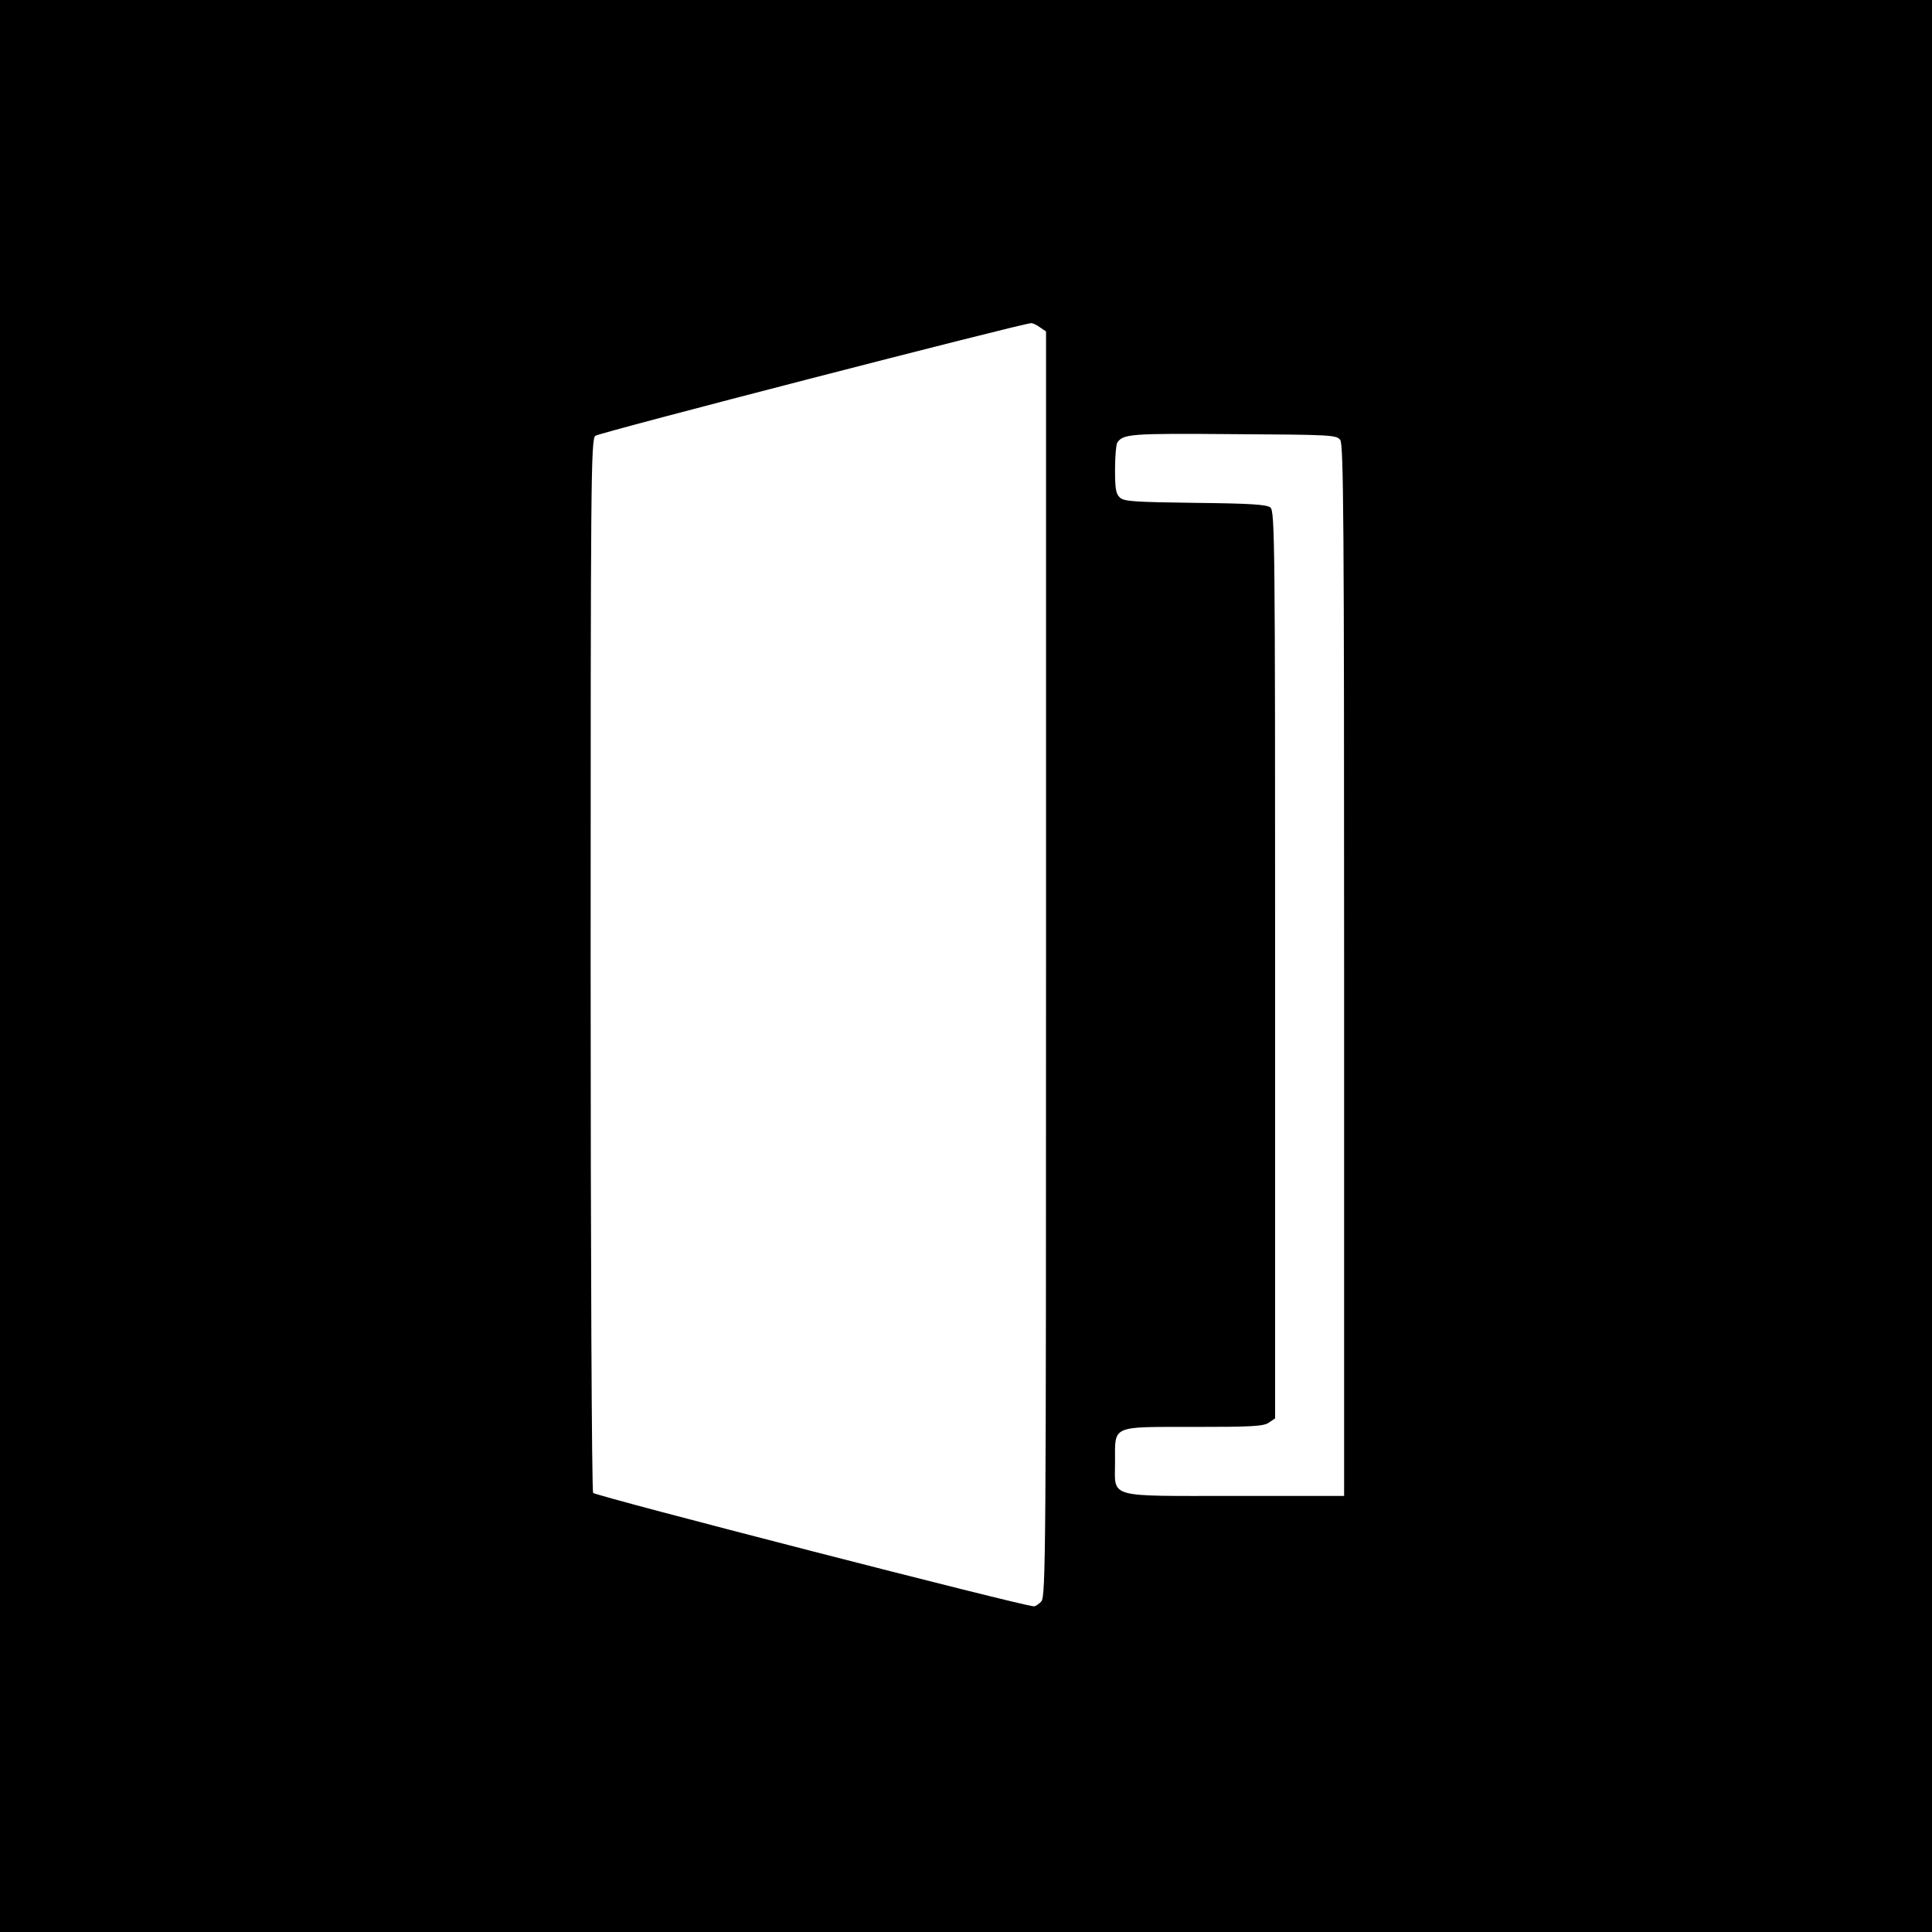 <?xml version="1.0" standalone="no"?>
<!DOCTYPE svg PUBLIC "-//W3C//DTD SVG 20010904//EN"
 "http://www.w3.org/TR/2001/REC-SVG-20010904/DTD/svg10.dtd">
<svg version="1.0" xmlns="http://www.w3.org/2000/svg"
 width="700pt" height="700pt" viewBox="0 0 700 700"
 preserveAspectRatio="xMidYMid meet">
<g transform="translate(0,700) scale(0.1,-0.1)"
fill="#000000" stroke="none">
<path d="M0 3500 l0 -3500 3500 0 3500 0 0 3500 0 3500 -3500 0 -3500 0 0
-3500z m3768 2314 l22 -15 0 -2291 c0 -2118 -1 -2293 -17 -2310 -9 -10 -21
-18 -27 -18 -37 0 -1590 400 -1597 411 -5 8 -9 870 -9 1915 0 1756 1 1903 17
1915 12 11 1534 404 1578 408 6 1 21 -6 33 -15z m1088 -408 c12 -17 14 -296
14 -1923 l0 -1903 -395 0 c-470 0 -435 -10 -435 123 0 134 -17 127 283 127
212 0 256 2 275 16 l22 15 0 1643 c0 1516 -1 1645 -17 1657 -12 11 -73 15
-272 17 -218 3 -258 5 -273 19 -15 13 -18 32 -18 102 0 47 4 91 8 97 21 32 48
34 420 31 357 -2 374 -3 388 -21z"/>
</g>
</svg>
